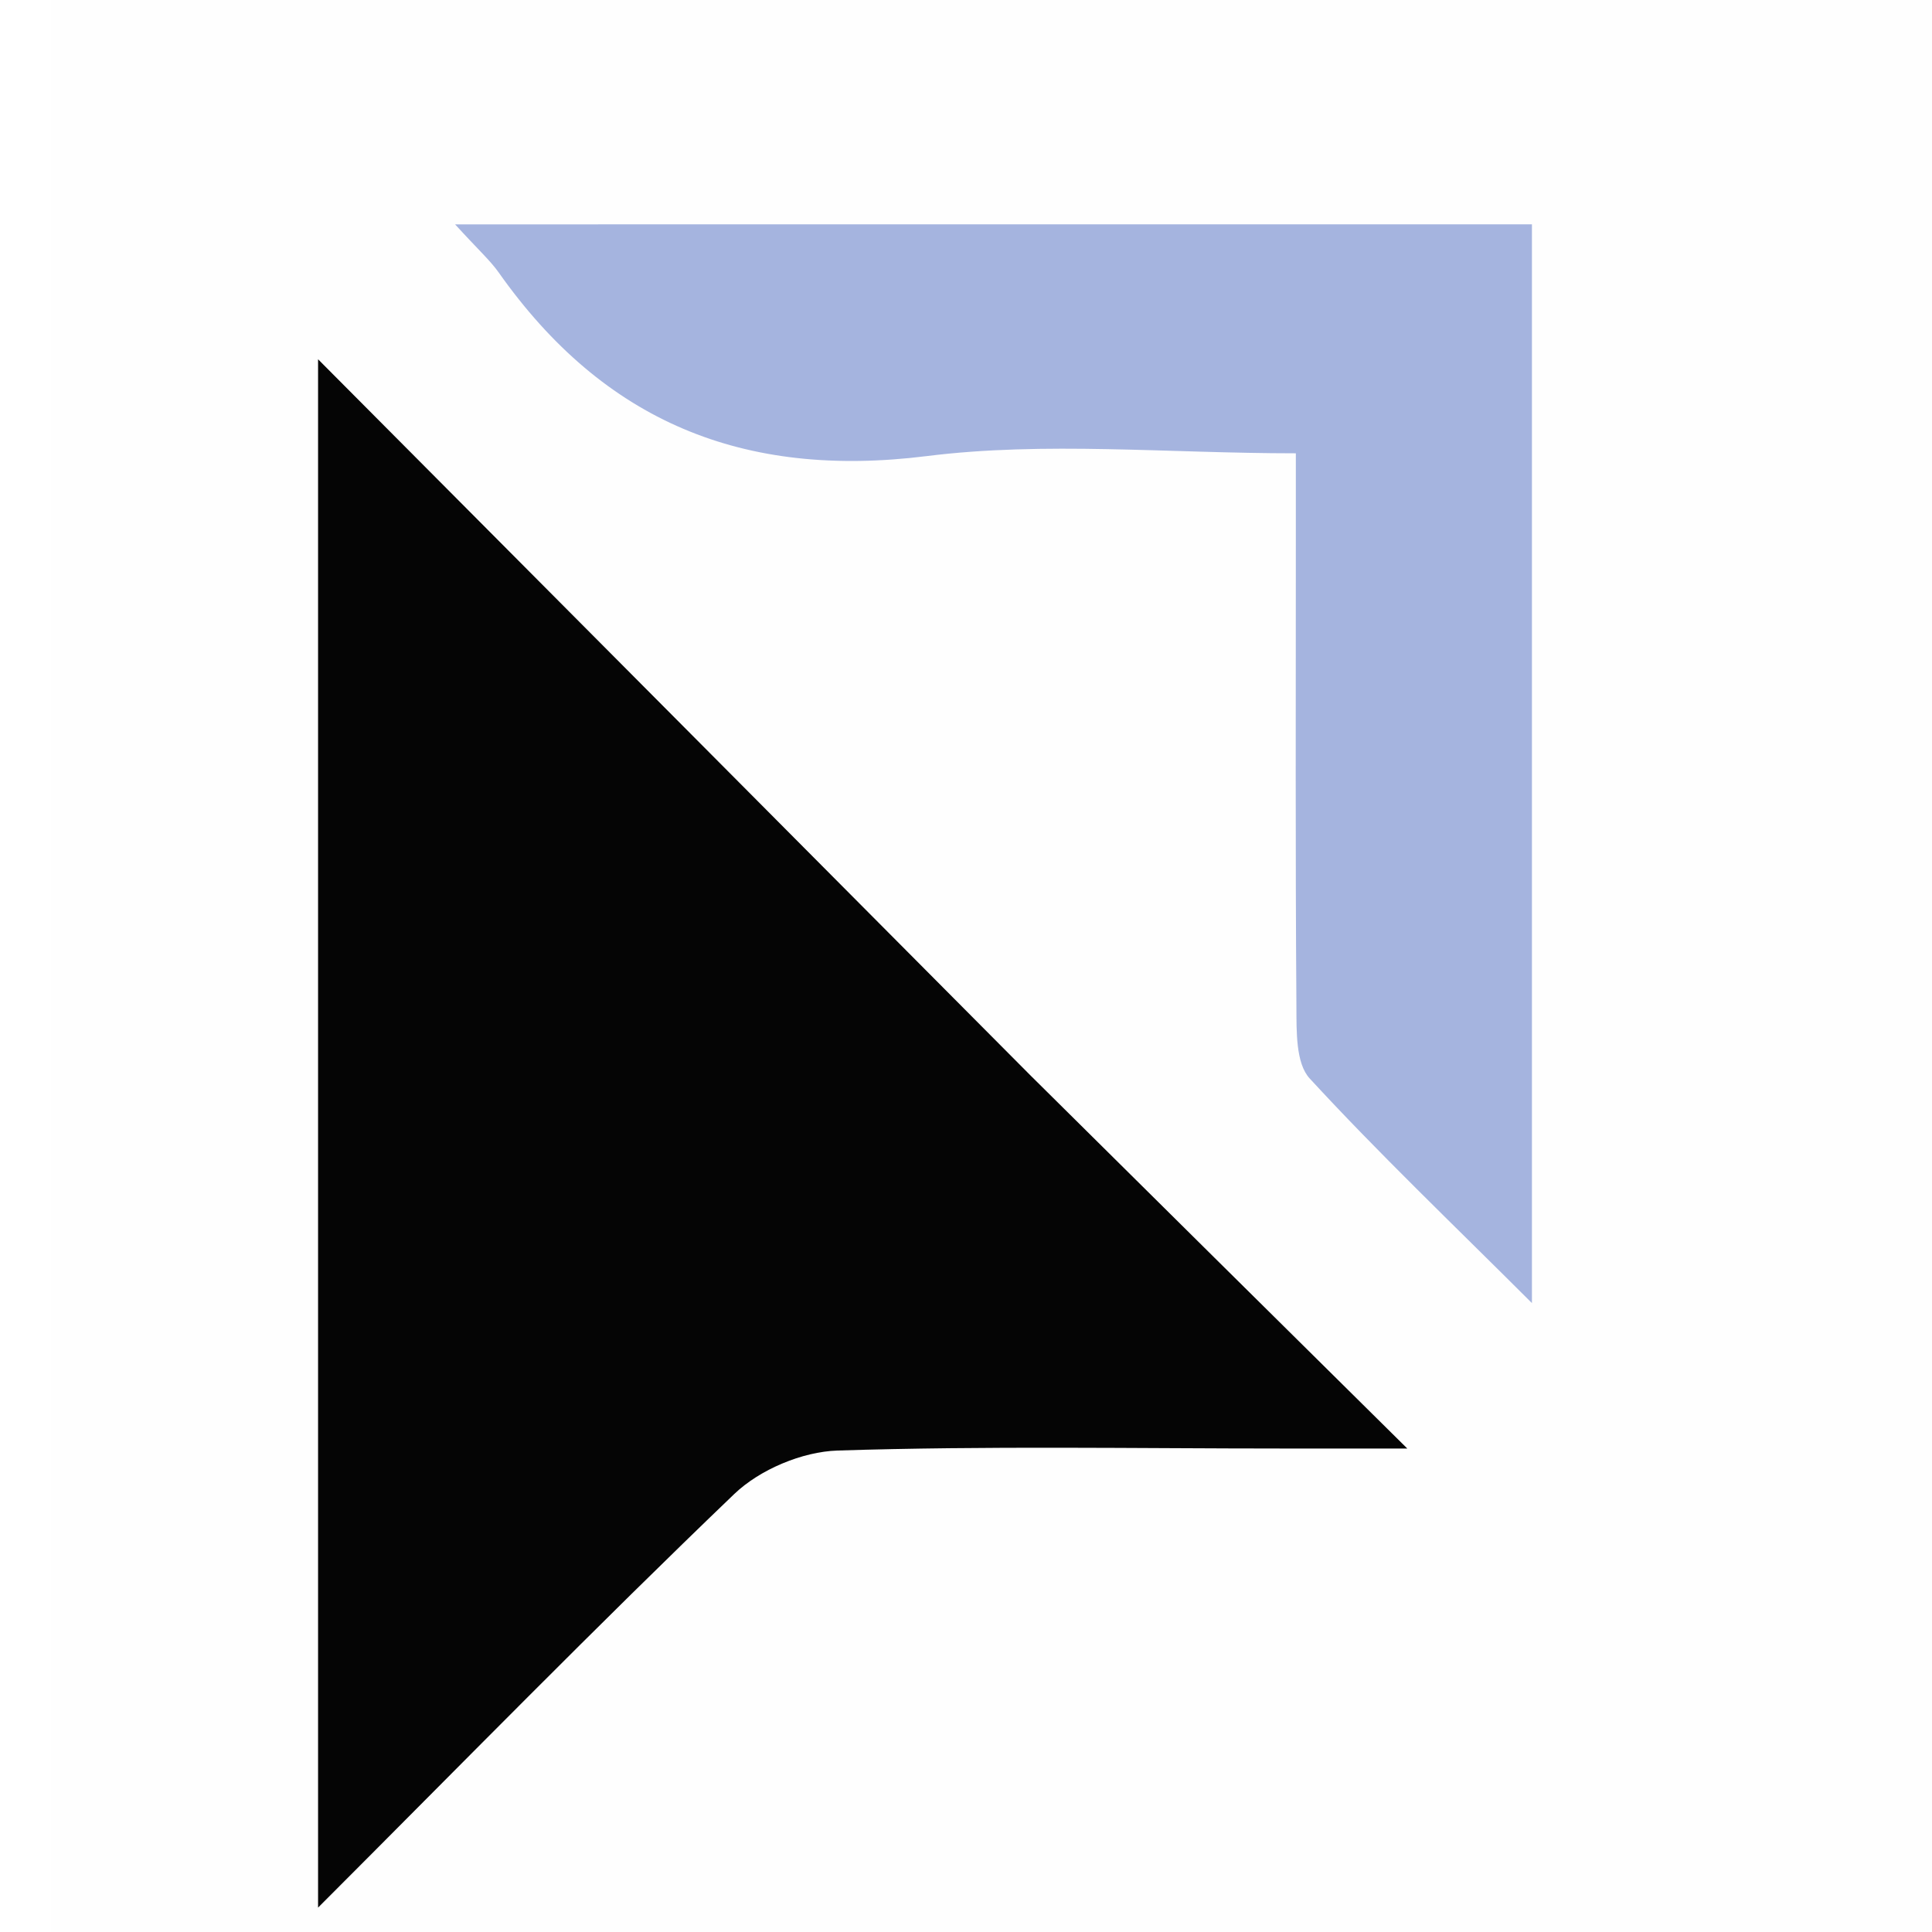 <svg height="1000" viewBox="0 0 1000 1000" width="1000" xmlns="http://www.w3.org/2000/svg"><rect fill="#fff" height="100%" width="100%"/><g transform="matrix(7.845 0 0 7.845 18.512 -174.068)"><path d="m260 181c-86.667 0-172.833 0-259 0-0-60-0-120-0-180 142.667-0 285.333-0 428-0.0 0 60.0 0 120.0 0 180-56.167 0-112.333 0-169.0 0m-194.498-88.002c-15.433-15.509-30.865-31.018-46.875-47.107v102.156c9.516-9.519 18.348-18.552 27.462-27.29 1.682-1.612 4.485-2.792 6.813-2.866 9.816-.313 19.648-.133 29.475-.133 2.216-0 4.432 0 8.115 0-8.928-8.833-16.717-16.539-24.989-24.761m-28.873-56.008c-2.674 0-5.349 0-8.965 0 1.559 1.708 2.315 2.378 2.882 3.181 6.937 9.83 16.128 13.624 28.234 12.109 7.816-.978 15.854-.184 24.357-.184 0 2.472 0 4.258 0 6.044 0 10.158-.035 20.315.037 30.472.011 1.607-.05 3.725.875 4.73 4.542 4.934 9.406 9.571 14.664 14.82 0-24.2 0-47.405 0-71.173-20.583 0-40.851 0-62.084 0m306.089 79.939c8.347 4.818 16.391 4.369 24.083-1.649.84 4.607 2.843 5.15 11.839 3.513 0-14.439 0-28.855 0-43.329-3.939 0-7.547 0-11.096 0-.33 1.381-.597 2.503-.91 3.812-11.06-8.815-26.748-4.505-31.772 8.372-4.107 10.527-1.391 21.472 7.856 29.28m-184.225-17.786c7.35-4.482 10.905-12.009 9.344-19.785-1.499-7.466-7.477-13.368-15.572-13.991-7.739-.596-15.56-.129-23.495-.129v53.86h11.618c0-5.798 0-11.382 0-16.571 6.155-1.036 11.817-1.988 18.105-3.384m130.731-24.552c-4.299 1.122-8.598 2.245-13.162 3.436 0-3.803 0-8.205 0-12.608-4.137 0-7.854 0-11.644 0v53.662h11.797c0-8.229-.142-16.204.043-24.171.161-6.981 4.837-10.684 11.135-9.116 4.924 1.226 6.337 4.95 6.374 9.449.065 7.929.018 15.858.018 23.803h12.051c0-1.953.002-3.609-0-5.265-.013-7.155.22-14.321-.1-21.462-.442-9.844-6.121-15.975-16.511-17.728m-103.353 1.317c-3.844-.305-7.688-.611-11.915-.947 0 9.122-.05 17.422.015 25.722.058 7.457 2.538 13.776 9.472 17.399 6.853 3.58 13.437 2.742 19.631-2.477.439 1.413.8 2.577 1.081 3.479h11.573c0-7.389 0-14.515 0-21.64 0-7.273 0-14.546 0-22.009-4.345 0-8.093 0-12.405 0 0 8.162.065 16.109-.02 24.055-.072 6.654-2.887 9.73-8.6 9.688-5.553-.041-8.538-3.372-8.611-9.862-.084-7.492-.029-14.986-.221-23.408m72.131 30.526c.219-5.8-2.899-9.398-7.954-11.395-3.537-1.398-7.329-2.145-10.878-3.516-1.526-.59-2.875-1.898-3.961-3.172-.243-.285.812-2.465 1.514-2.613 1.826-.385 4.849-.905 5.52.007 3.824 5.2 8.858 2.562 13.468 3.059-.284-8.219-5.392-13.178-14.548-14.469-7.653-1.079-15.331 3.065-17.467 9.429-2.23 6.64.293 12.533 6.789 15.068 3.54 1.382 7.441 1.883 10.898 3.415 1.894.84 3.205 2.997 4.778 4.561-2.23 1.014-4.478 2.839-6.685 2.792-1.869-.041-3.685-2.257-5.535-3.495-1.302-.871-2.538-2.238-3.949-2.461-2.547-.402-5.202-.114-7.783-.114-.341 8.997 5.411 15.334 14.392 16.417 11.897 1.435 19.338-2.983 21.4-13.513m141.387 11.296c0-11.13 0-22.26 0-33.457-4.179 0-7.927 0-11.877 0v35.32c4.054-.347 7.906-.676 11.877-1.863m-12.103-48.116v6.058h11.766c0-3.689 0-7.049 0-10.595-2.996 0-5.645.184-8.257-.049-2.928-.261-3.901.959-3.509 4.586m-67.749 38.067c-1.763 0-3.526 0-5.381 0v11.349h13.018c0-3.834 0-7.389 0-11.349-2.394 0-4.518 0-7.637 0z" fill="#fefefe"/><path d="m65.744 93.256c8.03 7.964 15.819 15.669 24.747 24.503-3.683 0-5.899-0-8.115 0-9.826 0-19.658-.181-29.475.133-2.327.074-5.131 1.254-6.813 2.866-9.115 8.738-17.946 17.771-27.462 27.29 0-34.212 0-67.626 0-102.156 16.01 16.089 31.443 31.598 47.117 47.365z" fill="#050505"/><path d="m37.112 36.99c20.751-0 41.019-0 61.602-0v71.173c-5.258-5.249-10.122-9.887-14.664-14.82-.925-1.005-.864-3.123-.875-4.73-.072-10.157-.037-20.315-.037-30.472-0-1.786-0-3.571-0-6.044-8.502 0-16.54-.794-24.357.184-12.106 1.515-21.297-2.279-28.234-12.109-.567-.803-1.323-1.473-2.882-3.181 3.616 0 6.291 0 9.447-0z" fill="#a5b4df"/><path d="m342.414 116.722c-8.943-7.601-11.659-18.546-7.552-29.073 5.024-12.877 20.712-17.188 31.772-8.372.313-1.31.58-2.431.91-3.812h11.096v43.329c-8.996 1.637-10.999 1.094-11.839-3.513-7.692 6.017-15.736 6.467-24.387 1.441m6.555-28.416c-1.218 2.123-3.557 4.324-3.415 6.352.271 3.885 1.148 8.216 3.269 11.349 2.161 3.191 6.414 3.822 10.432 2.489 6.379-2.117 9.296-9.234 6.865-15.866-2.319-6.328-11.094-9.132-17.151-4.324z" fill="#060606"/></g><path d="m158.18 99.365c-5.975 1.174-11.637 2.127-17.792 3.163v16.571c-4.034 0-7.636 0-11.618 0 0-17.873 0-35.721 0-53.86 7.935 0 15.756-.468 23.495.129 8.095.624 14.073 6.526 15.572 13.991 1.561 7.776-1.994 15.304-9.657 20.007m-4.312-10.982c2.285-2.923 2.812-6.161.657-9.203-3.586-5.063-8.954-2.752-13.945-3.209v15.195c4.519-.801 8.616-1.527 13.289-2.783z" fill="#090909" transform="matrix(7.845 0 0 7.845 18.512 -174.069)"/><path d="m289.617 74.644c9.997 1.7 15.676 7.831 16.118 17.675.32 7.141.088 14.307.1 21.462.003 1.656 0 3.312 0 5.265-3.978 0-7.737 0-12.051 0 0-7.945.047-15.874-.018-23.803-.037-4.499-1.45-8.223-6.374-9.449-6.298-1.568-10.974 2.136-11.135 9.116-.184 7.967-.043 15.942-.043 24.171-4.06 0-7.807 0-11.797 0 0-17.887 0-35.609 0-53.662h11.644v12.608c4.564-1.191 8.863-2.314 13.555-3.384z" fill="#070707" transform="matrix(7.845 0 0 7.845 18.512 -174.067)"/><path d="m185.964 76.372c.099 7.957.044 15.451.128 22.944.073 6.49 3.058 9.82 8.611 9.862 5.713.042 8.529-3.033 8.6-9.688.085-7.945.02-15.892.02-24.055h12.405v22.009 21.64c-3.989 0-7.61 0-11.573 0-.28-.903-.642-2.067-1.081-3.479-6.194 5.219-12.778 6.057-19.631 2.477-6.934-3.622-9.414-9.942-9.472-17.399-.064-8.299-.015-16.6-.015-25.722 4.227.336 8.071.641 12.008 1.41z" fill="#0a0a0a" transform="matrix(7.845 0 0 7.845 18.513 -174.068)"/><path d="m257.987 106.845c-2.049 10.118-9.489 14.536-21.386 13.101-8.981-1.083-14.733-7.42-14.392-16.417 2.581 0 5.236-.289 7.783.114 1.411.223 2.647 1.59 3.949 2.461 1.85 1.238 3.666 3.454 5.535 3.495 2.207.048 4.455-1.778 6.685-2.792-1.574-1.563-2.884-3.721-4.778-4.561-3.457-1.532-7.358-2.033-10.898-3.415-6.496-2.535-9.019-8.428-6.789-15.068 2.137-6.364 9.814-10.508 17.467-9.429 9.156 1.291 14.264 6.25 14.548 14.469-4.61-.497-9.644 2.141-13.468-3.059-.671-.912-3.694-.392-5.52-.007-.702.148-1.757 2.328-1.514 2.613 1.086 1.274 2.434 2.583 3.961 3.172 3.549 1.371 7.342 2.118 10.878 3.516 5.055 1.998 8.172 5.595 7.94 11.807z" fill="#070707" transform="matrix(7.845 0 0 7.845 18.512 -174.068)"/><path d="m399.329 118.159c-3.912.758-7.763 1.088-11.817 1.434 0-12.22 0-23.64 0-35.32h11.877c0 11.197 0 22.327-.06 33.886z" fill="#0a0a0a" transform="matrix(7.845 0 0 7.845 18.512 -174.067)"/><path d="m387.286 69.159c-.392-3.172.581-4.392 3.509-4.131 2.612.232 5.261.049 8.257.049v10.595c-3.614 0-7.321 0-11.766 0 0-1.93 0-3.994 0-6.513z" fill="#0f0f0f" transform="matrix(7.845 0 0 7.845 18.512 -174.067)"/><path d="m320.034 107.681c2.622-0 4.746-0 7.14-0v11.349c-4.329 0-8.554 0-13.018 0 0-3.659 0-7.239 0-11.349 1.854 0 3.617 0 5.878-0z" transform="matrix(7.845 0 0 7.845 18.512 -174.068)"/><path d="m349.284 88.076c5.742-4.578 14.517-1.774 16.836 4.554 2.431 6.632-.486 13.75-6.865 15.866-4.018 1.333-8.271.703-10.432-2.489-2.122-3.133-2.999-7.464-3.269-11.349-.141-2.028 2.197-4.229 3.73-6.582z" fill="#fafafa" transform="matrix(7.845 0 0 7.845 18.512 -174.068)"/><path d="m153.58 88.647c-4.385.991-8.482 1.717-13.001 2.518 0-5.714 0-10.27 0-15.195 4.991.457 10.359-1.854 13.945 3.209 2.155 3.043 1.628 6.28-.945 9.468z" fill="#f0f0f0" transform="matrix(7.845 0 0 7.845 18.512 -174.068)"/></svg>